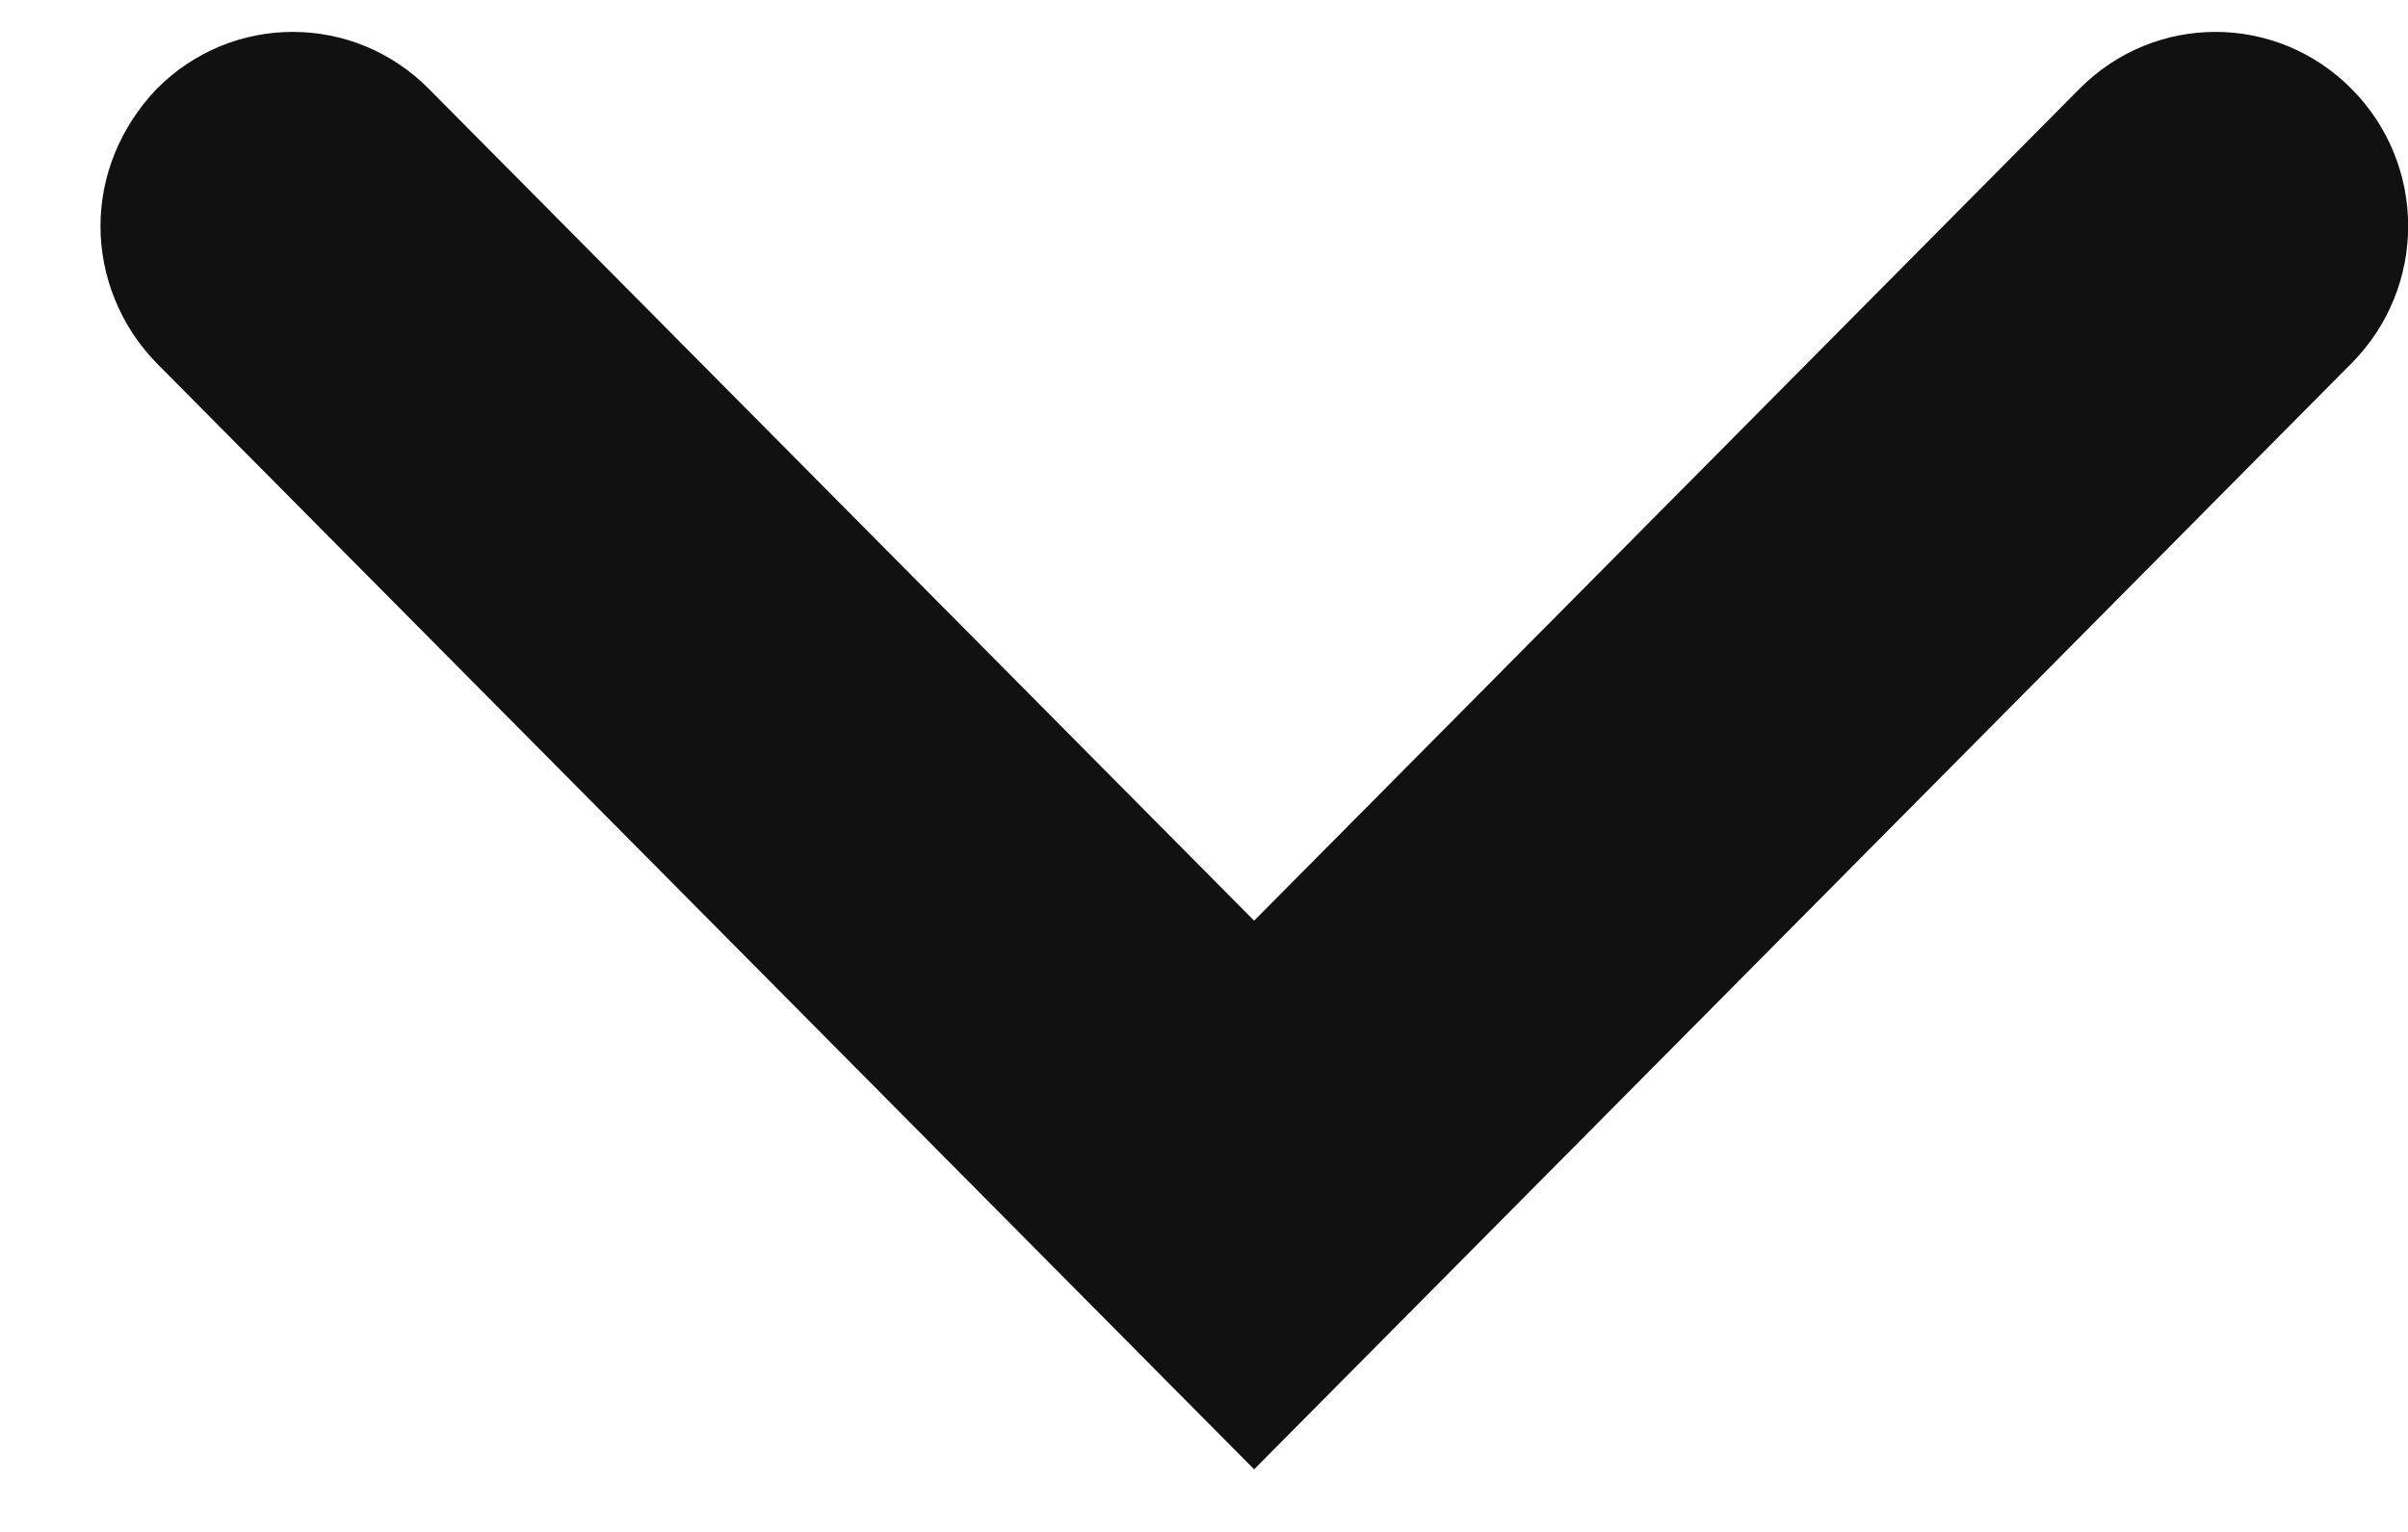 <svg width="11" height="7" viewBox="0 0 11 7" fill="none" xmlns="http://www.w3.org/2000/svg">
<path d="M0.716 0.406C1.06 0.059 1.615 0.059 1.959 0.406L5.729 4.207L9.499 0.406C9.843 0.059 10.398 0.059 10.742 0.406C11.087 0.753 11.087 1.313 10.742 1.66L5.729 6.714L0.716 1.66C0.547 1.487 0.459 1.26 0.459 1.033C0.459 0.807 0.547 0.583 0.716 0.406Z" fill="#111111"/>
</svg>
